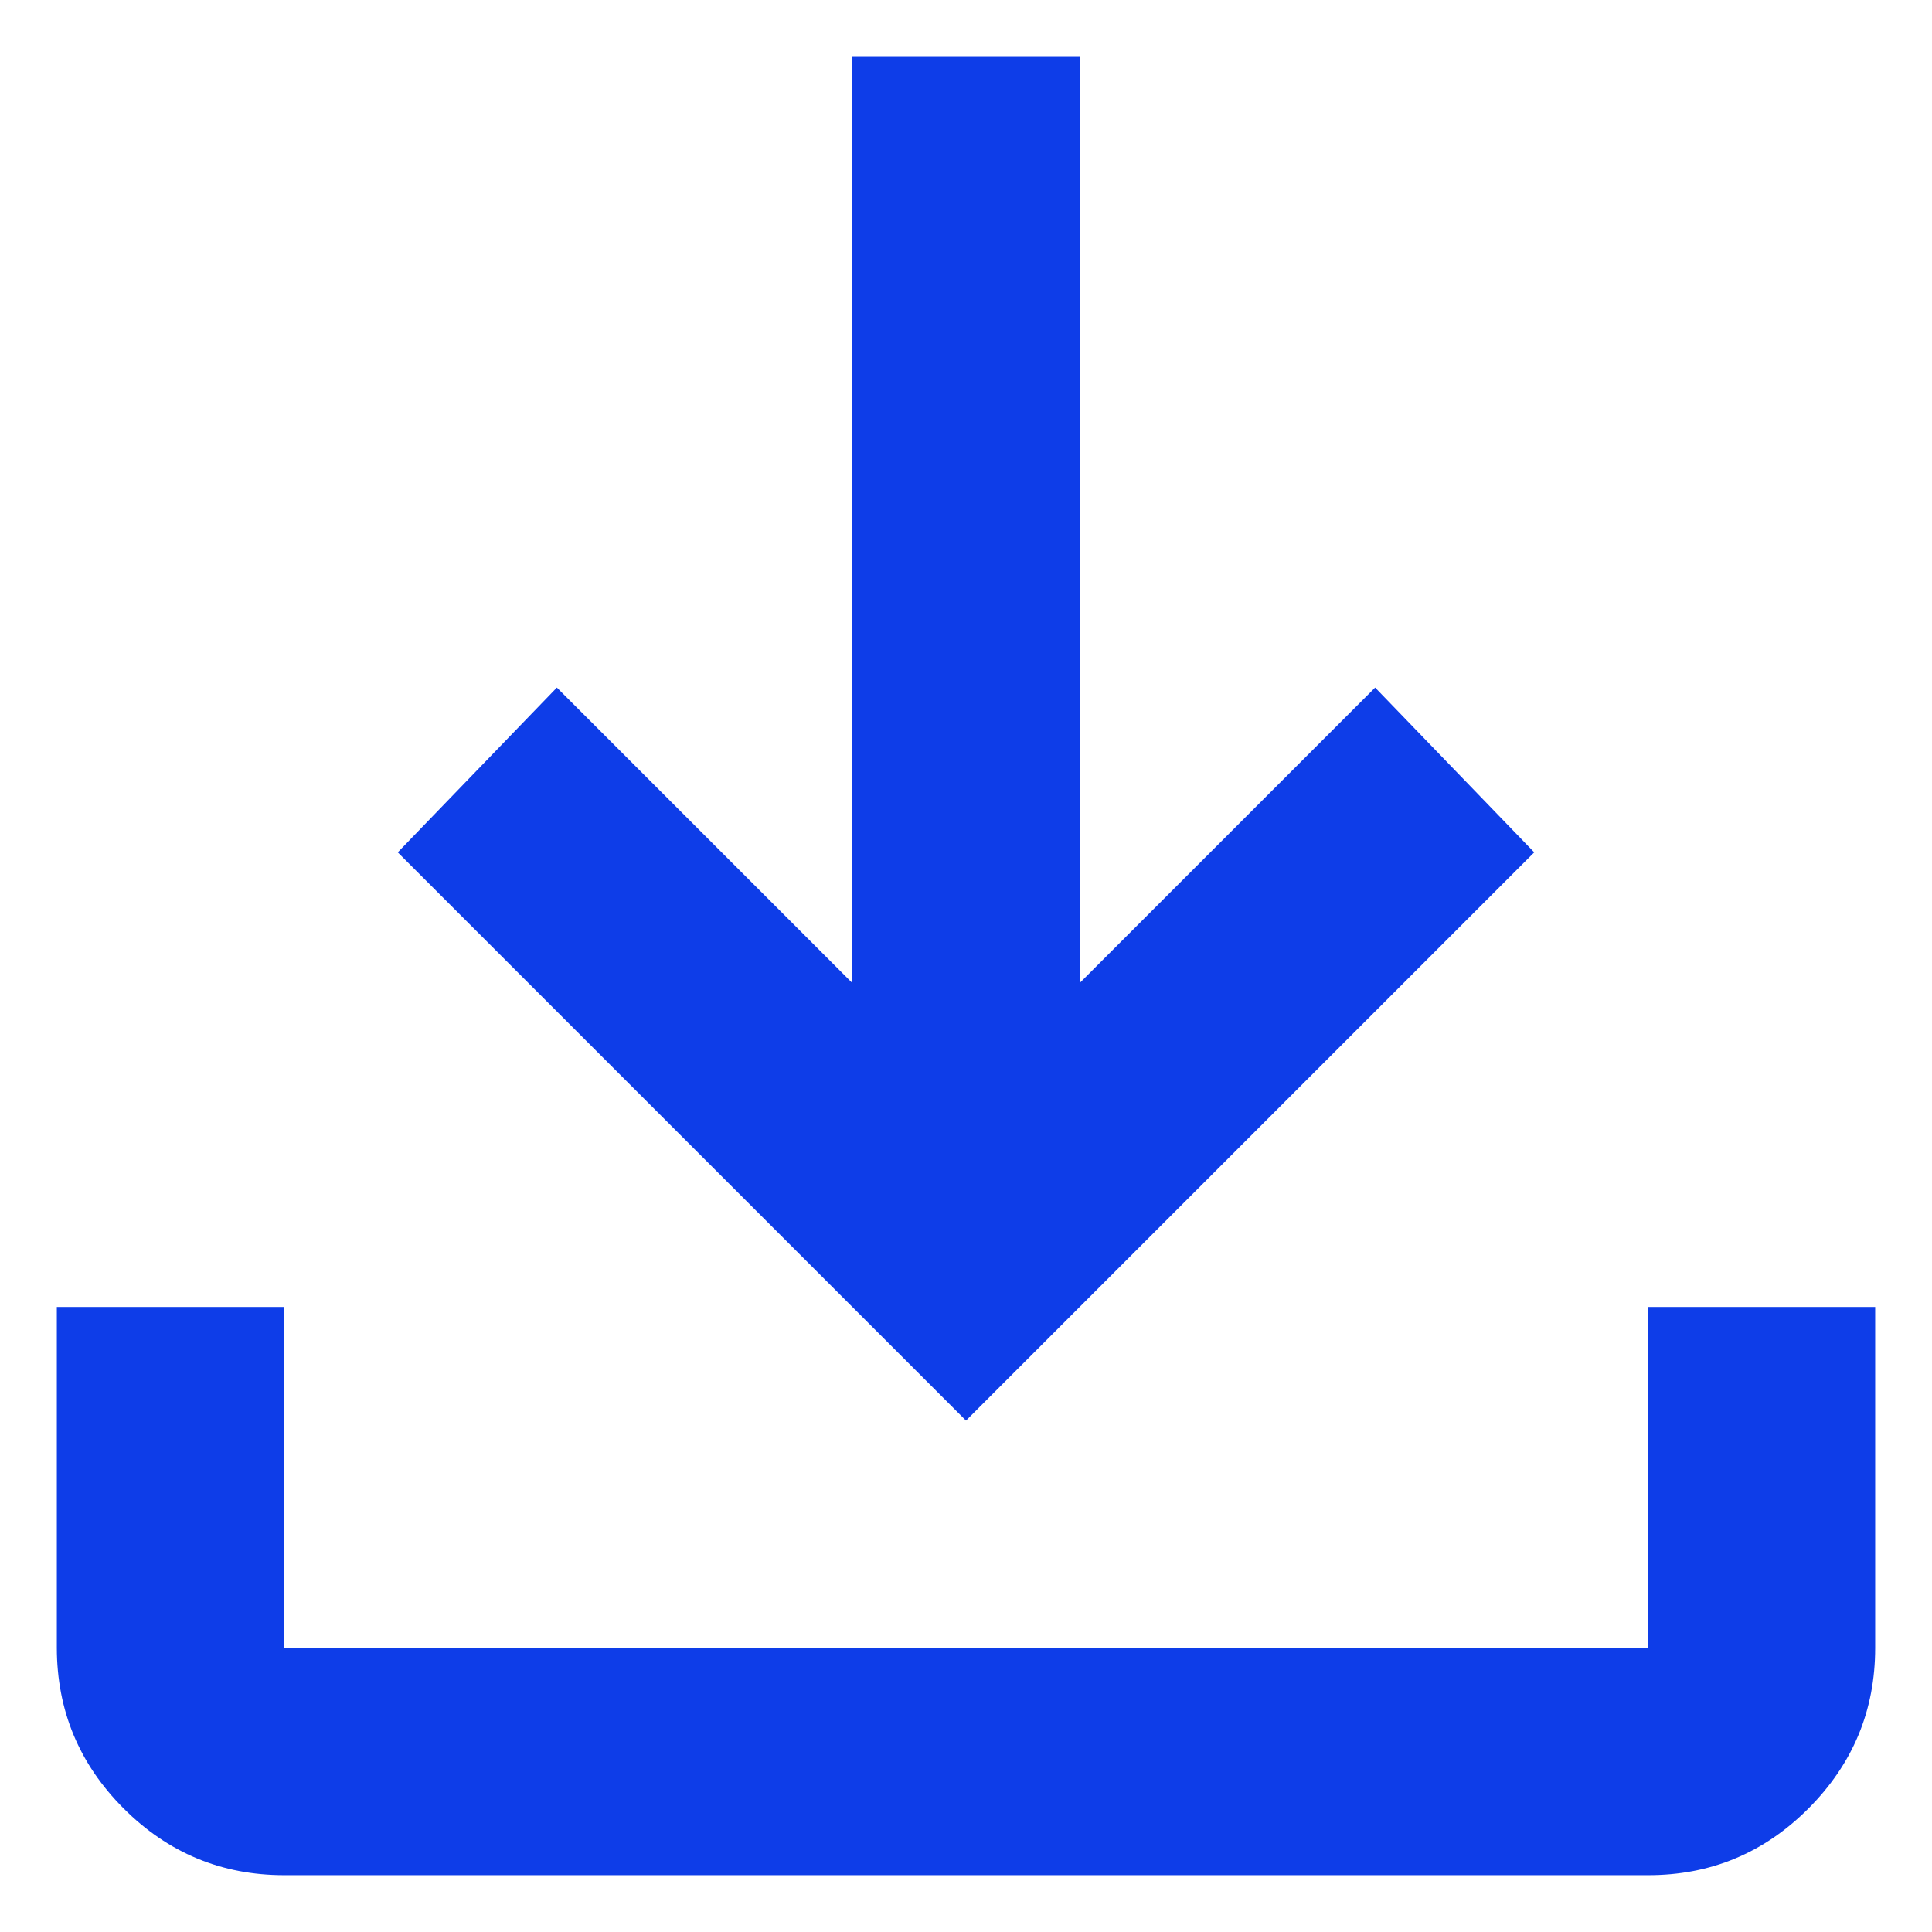 <svg width="17" height="17" viewBox="0 0 17 17" fill="none" xmlns="http://www.w3.org/2000/svg">
<path d="M8.5 12.5L3.5 7.5L4.9 6.05L7.5 8.65V0.5H9.5V8.65L12.1 6.05L13.5 7.5L8.5 12.5ZM2.5 16.5C1.95 16.5 1.479 16.304 1.088 15.913C0.697 15.522 0.501 15.051 0.5 14.5V11.5H2.5V14.5H14.5V11.5H16.5V14.5C16.5 15.05 16.304 15.521 15.913 15.913C15.522 16.305 15.051 16.501 14.5 16.5H2.5Z" fill="#0E3DE8"/>
</svg>
